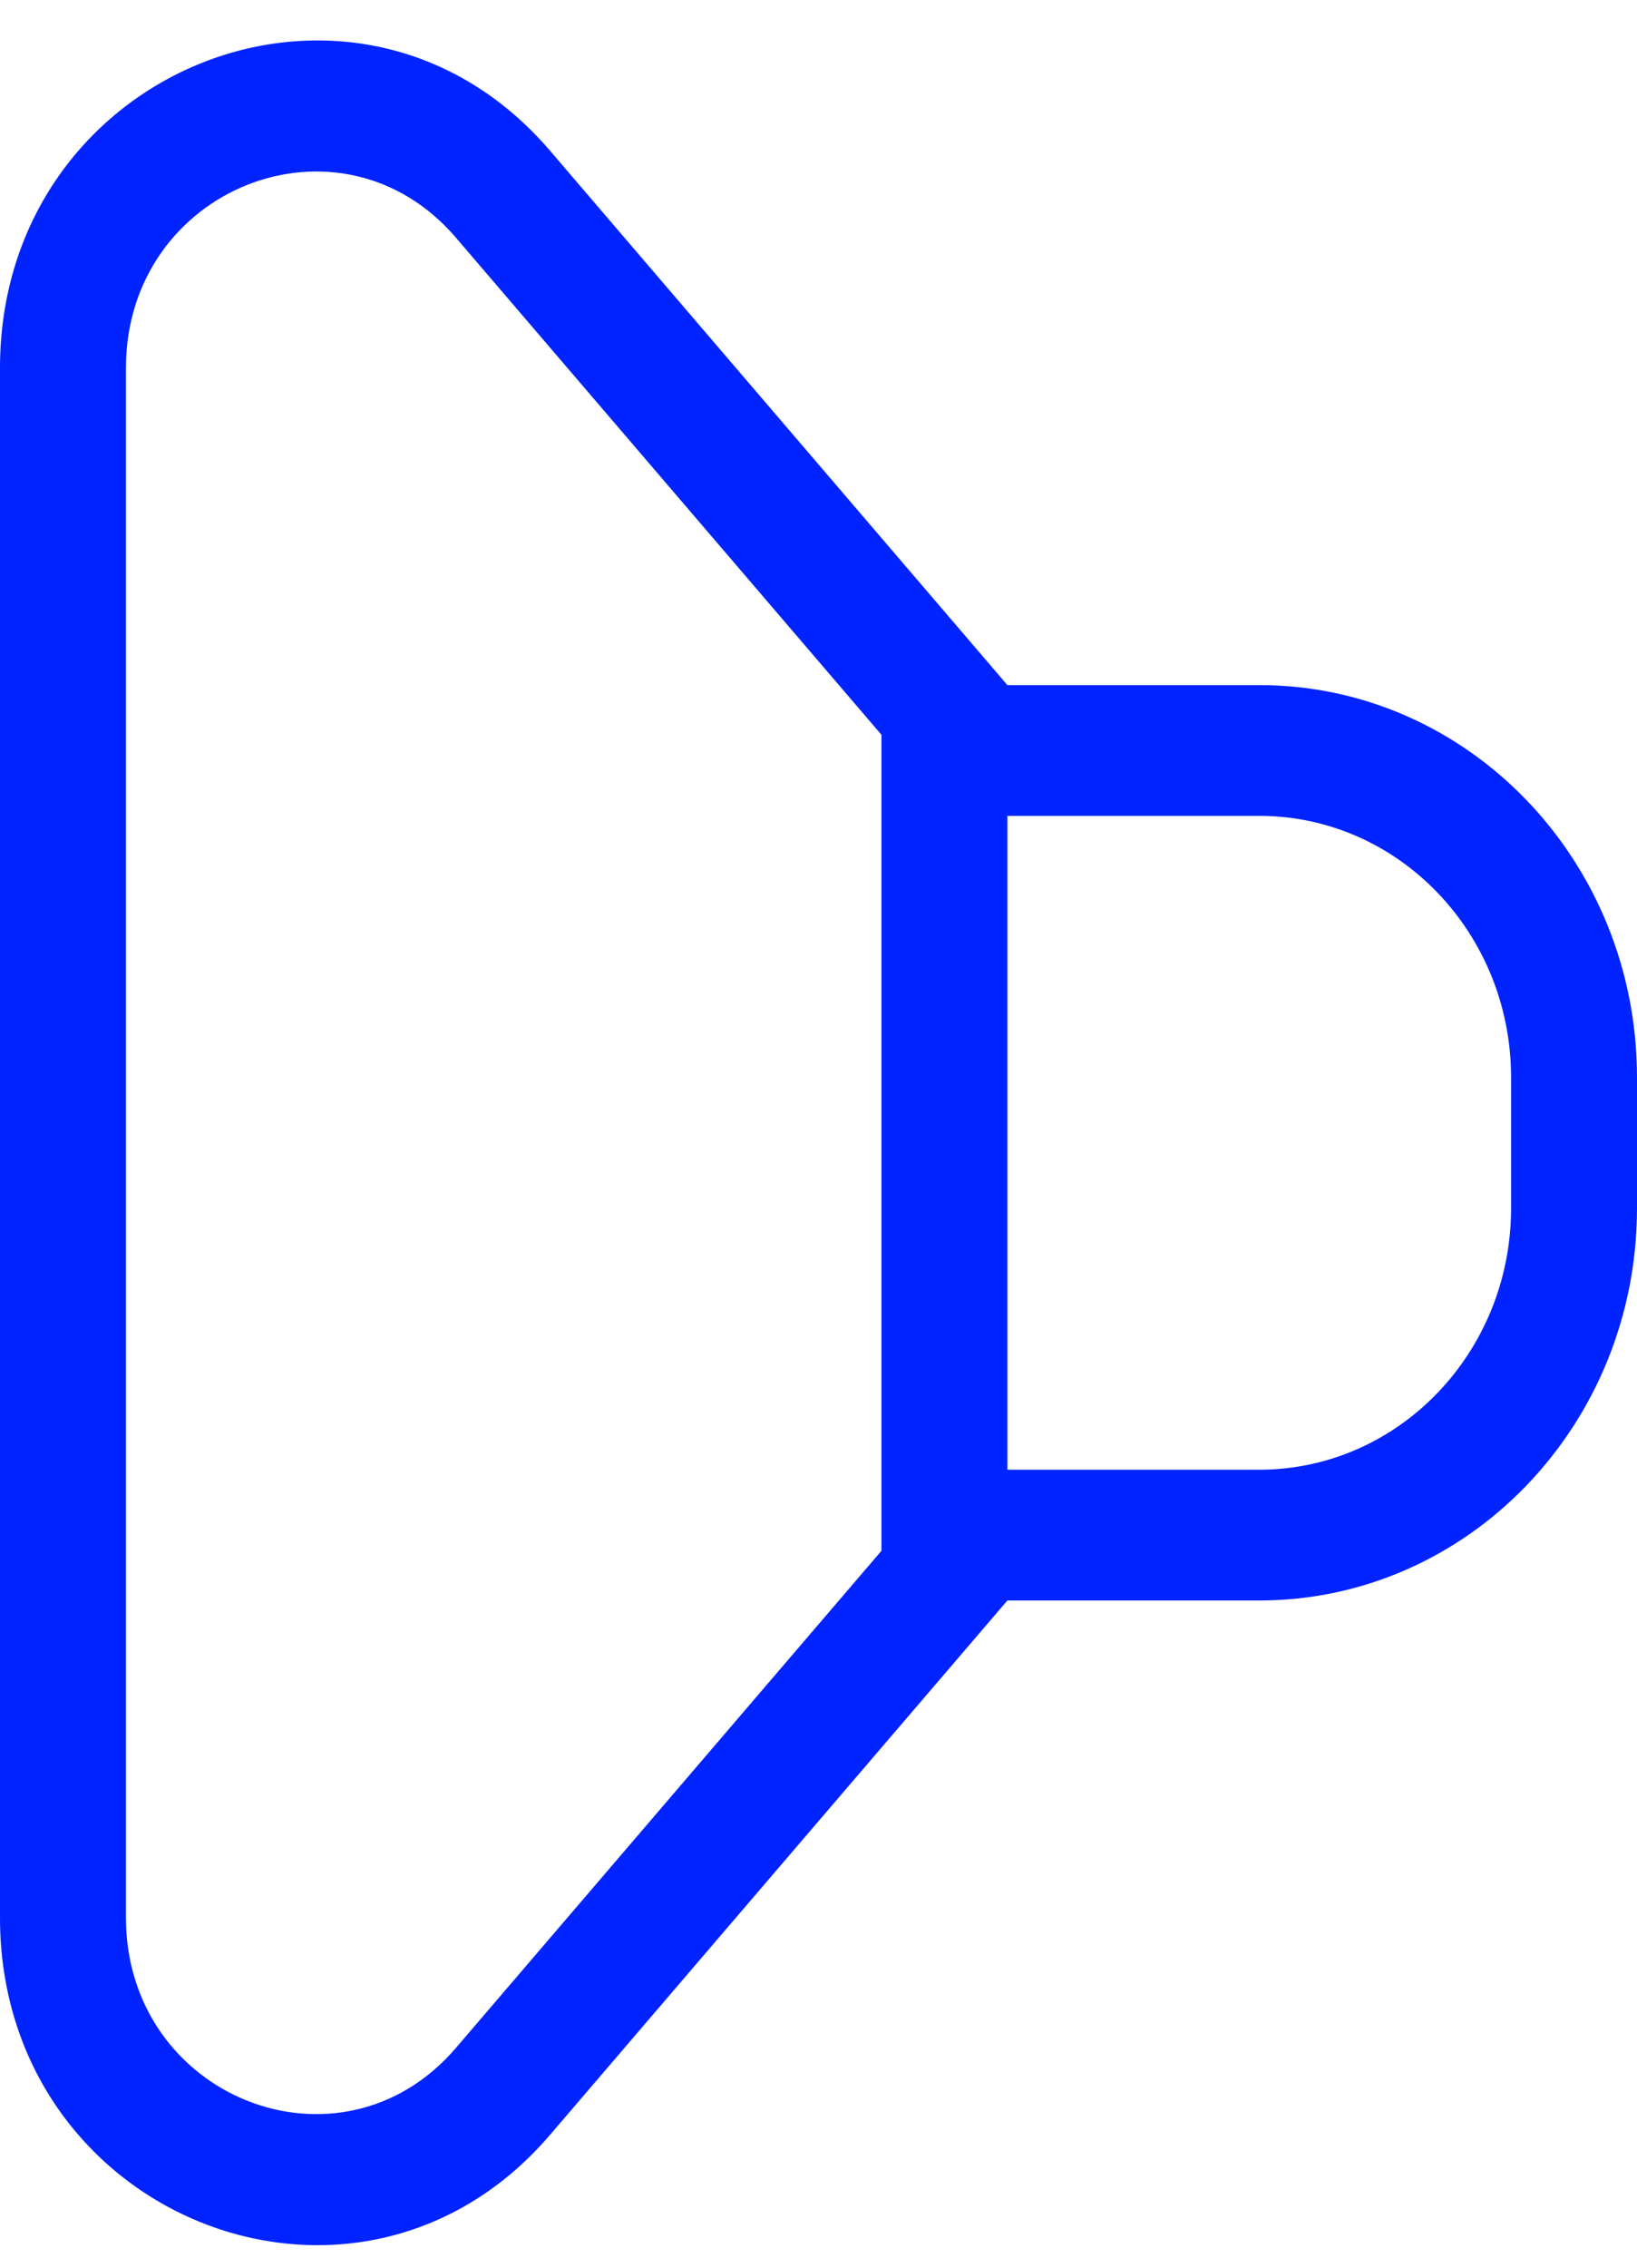 <?xml version="1.0" encoding="UTF-8"?> <svg xmlns="http://www.w3.org/2000/svg" width="26" height="36" viewBox="0 0 26 36" fill="none"> <path fill-rule="evenodd" clip-rule="evenodd" d="M7.242 32.51L14 24.619V11.665L7.242 3.774C5.41 1.634 2 2.979 2 5.843V30.442C2 33.305 5.41 34.651 7.242 32.51ZM16 10.876L8.737 2.394C5.683 -1.172 0 1.07 0 5.843V30.442C0 35.214 5.683 37.457 8.737 33.89L16 25.408L20 25.408C23.314 25.408 26 22.62 26 19.18V17.104C26 13.664 23.314 10.876 20 10.876H16ZM16 12.952V23.332H20C22.209 23.332 24 21.473 24 19.18V17.104C24 14.811 22.209 12.952 20 12.952H16Z" fill="#0023FF"></path> </svg> 